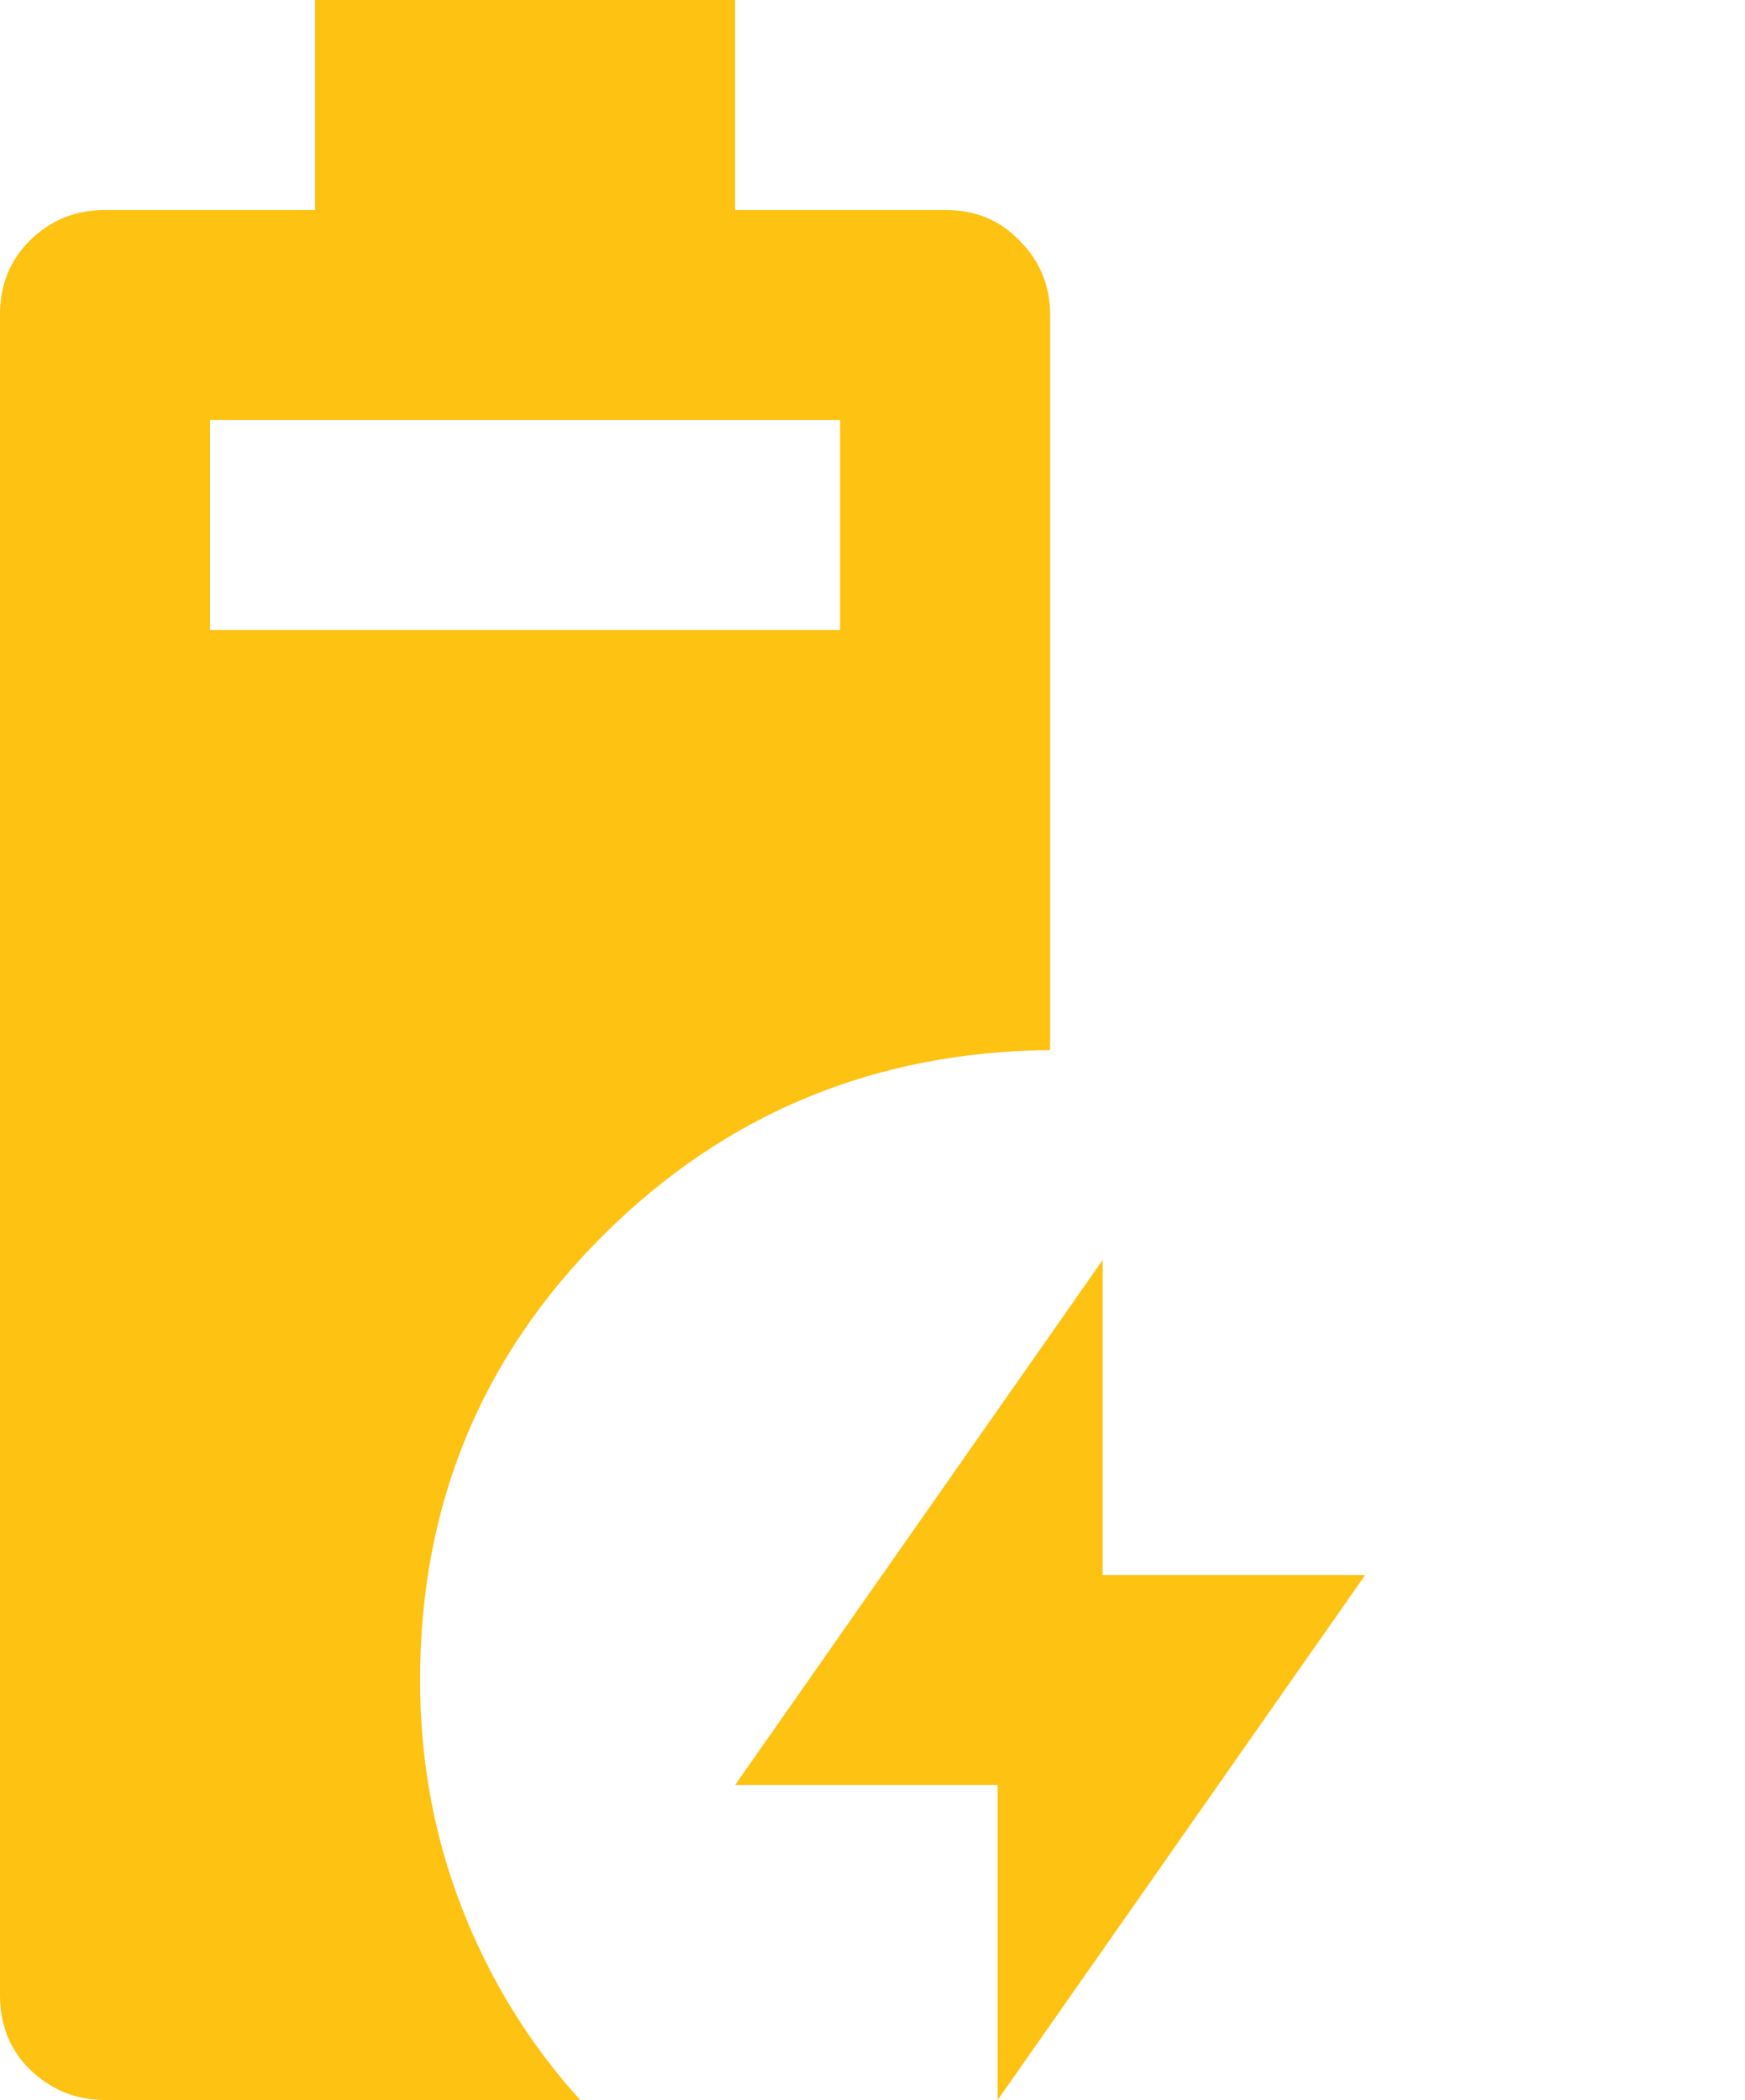 <?xml version="1.0" encoding="UTF-8"?>
<svg id="uuid-47f1e9b4-841b-4cb8-bde6-9377d4a66786" data-name="Layer 1" xmlns="http://www.w3.org/2000/svg" viewBox="0 0 19.94 24">
  <defs>
    <style>
      .uuid-ffa23b89-2ff0-457a-803c-9153cf1ca414 {
        fill: #fdc212;
        stroke-width: 0px;
      }
    </style>
  </defs>
  <path class="uuid-ffa23b89-2ff0-457a-803c-9153cf1ca414" d="m1.2,24c-.34,0-.62-.12-.86-.35-.23-.23-.34-.51-.34-.85V3.6c0-.34.11-.62.34-.85s.52-.35.86-.35h2.4V0h4.8v2.4h2.4c.34,0,.62.11.85.35.23.23.35.51.35.85v8.4c-2,.02-3.7.72-5.1,2.11-1.4,1.39-2.1,3.09-2.1,5.09,0,.92.16,1.79.48,2.61.32.82.77,1.55,1.35,2.19H1.2ZM2.4,7.2h7.2v-2.4H2.4v2.4Zm9,16.8v-3.6h-3l4.2-6v3.6h3l-4.2,6Z"/>
</svg>